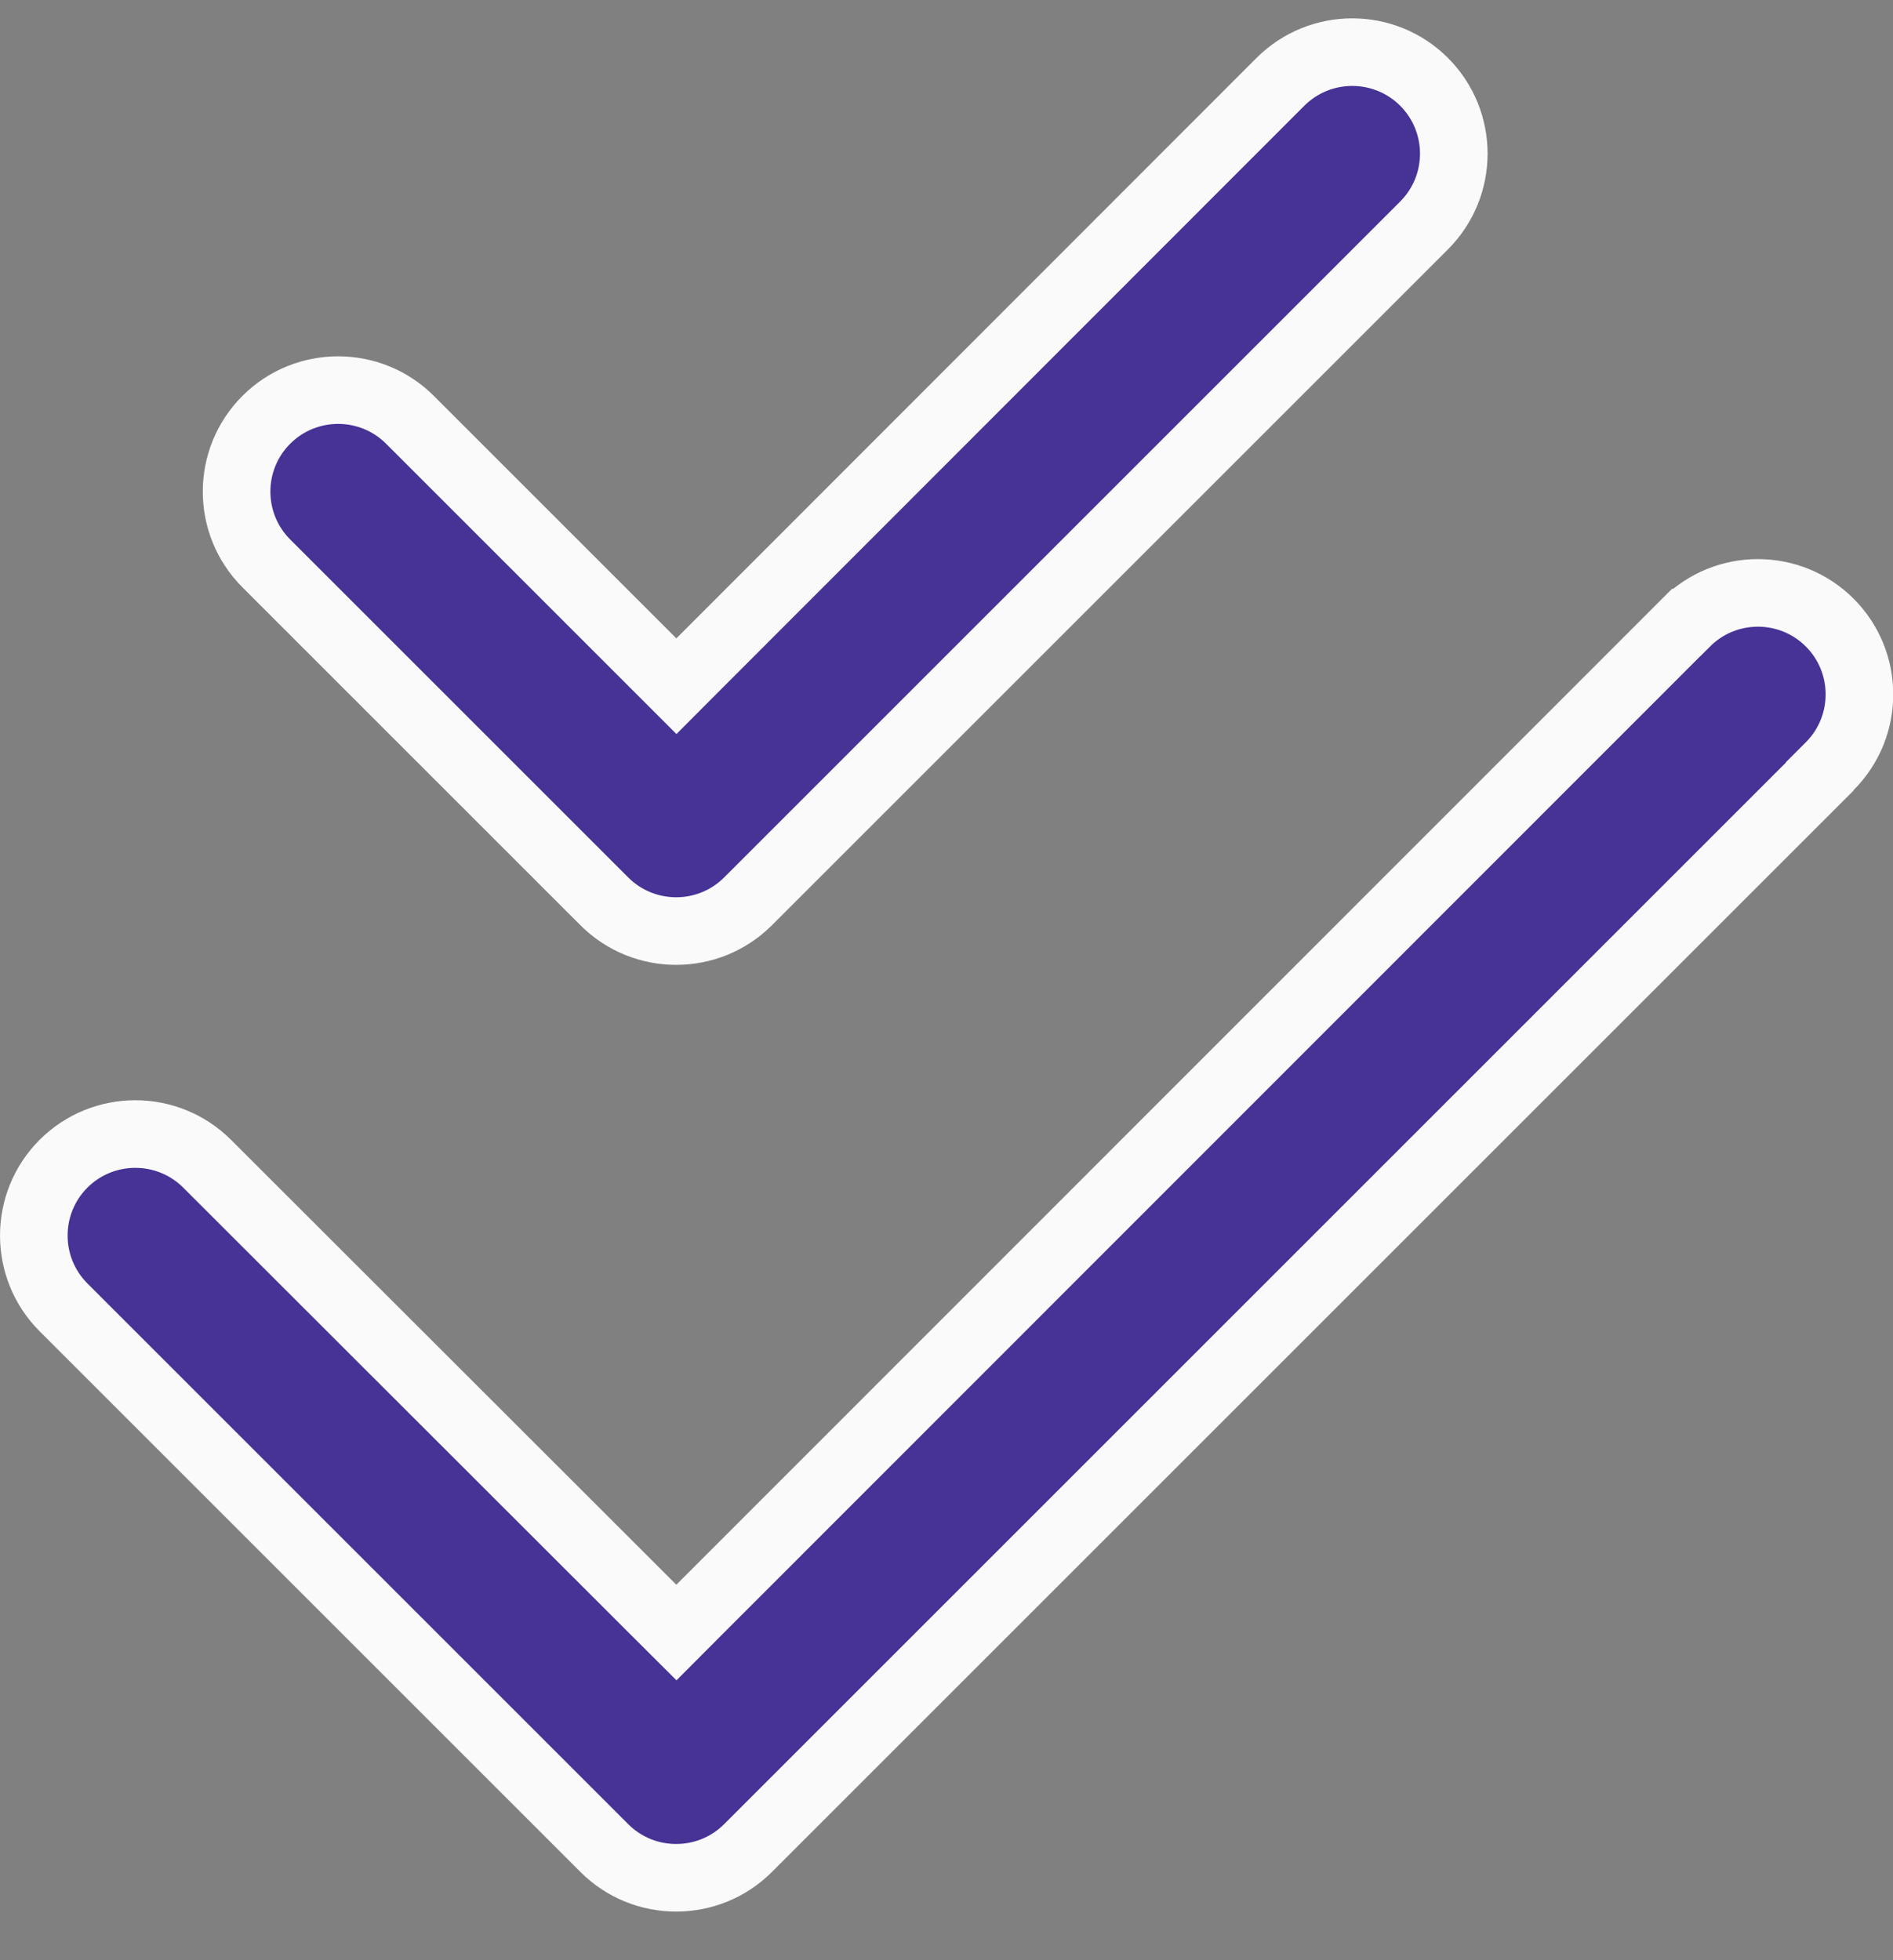 <svg width="28" height="29" viewBox="0 0 28 29" fill="none" xmlns="http://www.w3.org/2000/svg">
<rect x="0" y="0" width="28" height="29" fill="#808080" stroke="none"/>
<path d="M9.651 9.798L10.005 10.152L10.358 9.798L18.939 1.211C19.526 0.625 20.478 0.625 21.064 1.211C21.65 1.797 21.65 2.749 21.064 3.335L11.064 13.335C10.478 13.921 9.525 13.921 8.939 13.335L3.939 8.335C3.353 7.749 3.353 6.797 3.939 6.211C4.525 5.625 5.478 5.625 6.064 6.211L9.651 9.798ZM27.064 11.335L26.917 11.482V11.488L11.064 27.341C10.478 27.927 9.525 27.927 8.939 27.341L0.939 19.341C0.354 18.755 0.354 17.803 0.939 17.217C1.525 16.631 2.478 16.631 3.064 17.217L3.064 17.217L9.651 23.799L10.005 24.152L10.358 23.798L24.939 9.211C24.939 9.211 24.939 9.211 24.94 9.211C25.526 8.625 26.478 8.625 27.064 9.211C27.65 9.797 27.65 10.749 27.064 11.335Z" fill="#473296" stroke="#FAFAFA"/>
</svg>
